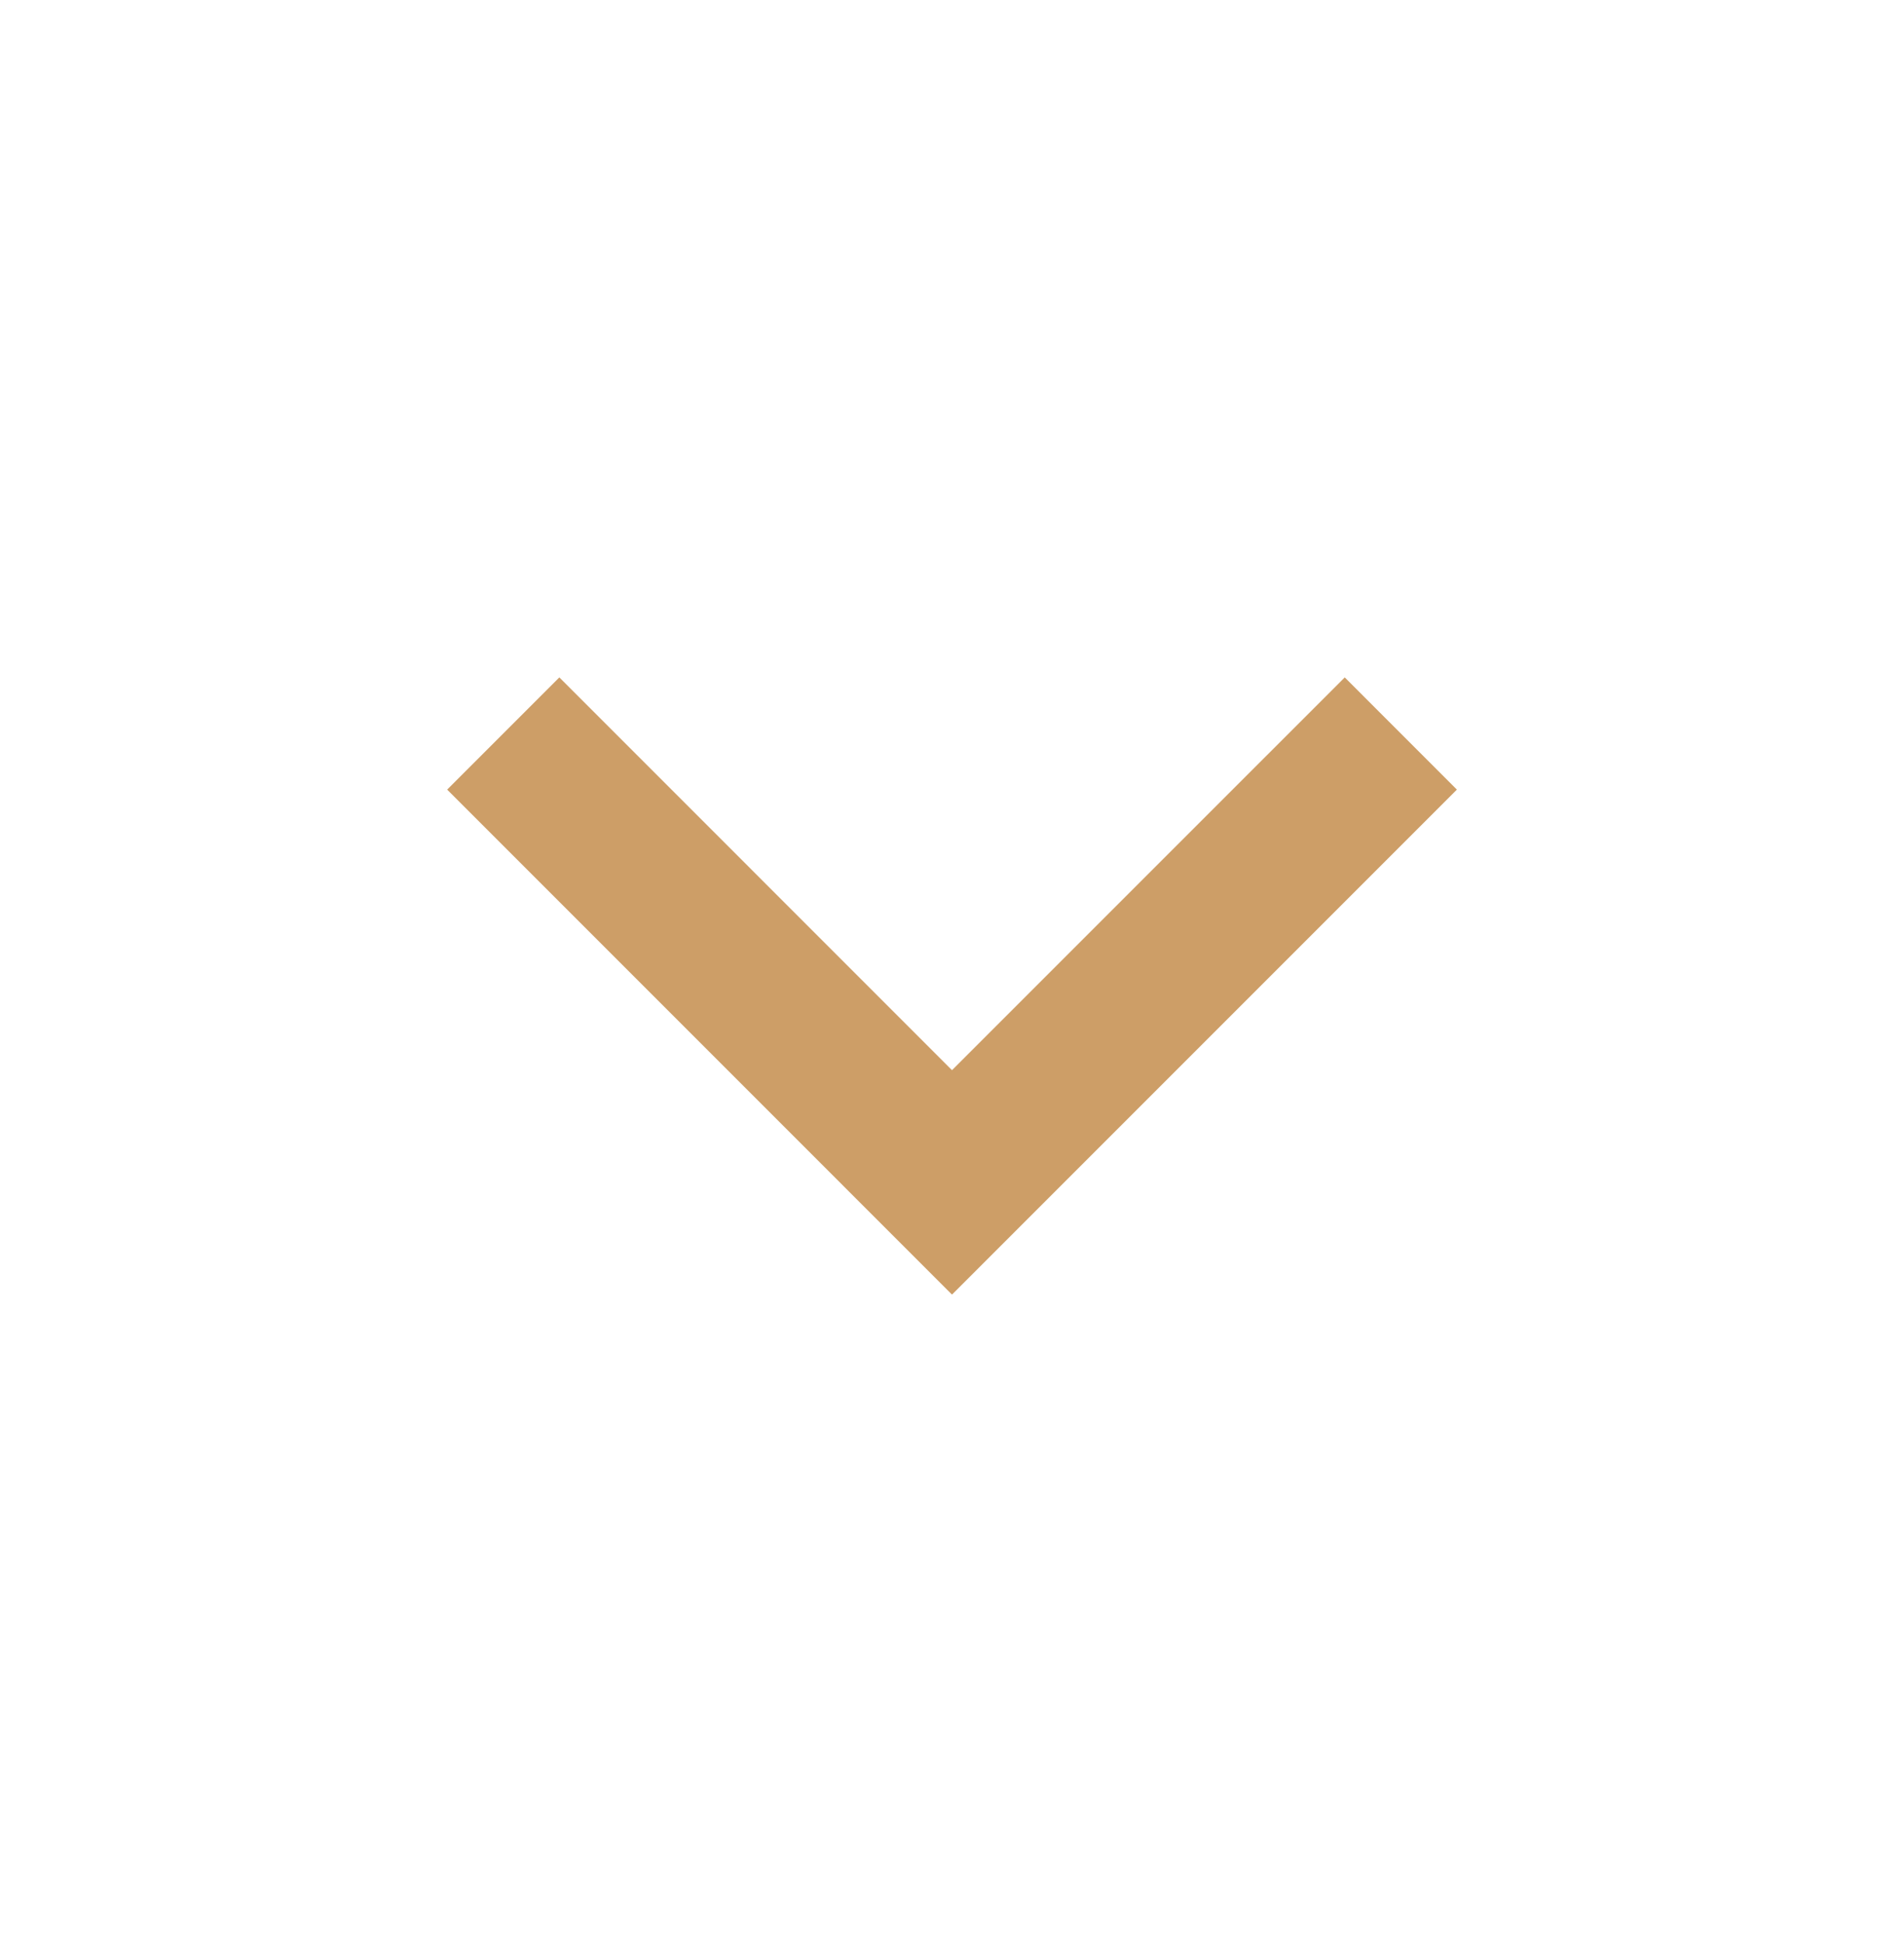 <svg width="48" height="49" viewBox="0 0 48 49" fill="none" xmlns="http://www.w3.org/2000/svg">
<path d="M24 26.974L33.901 17.074L36.728 19.902L24 32.63L11.273 19.902L14.101 17.074L24 26.974Z" fill="#CD9E67"/>
</svg>
